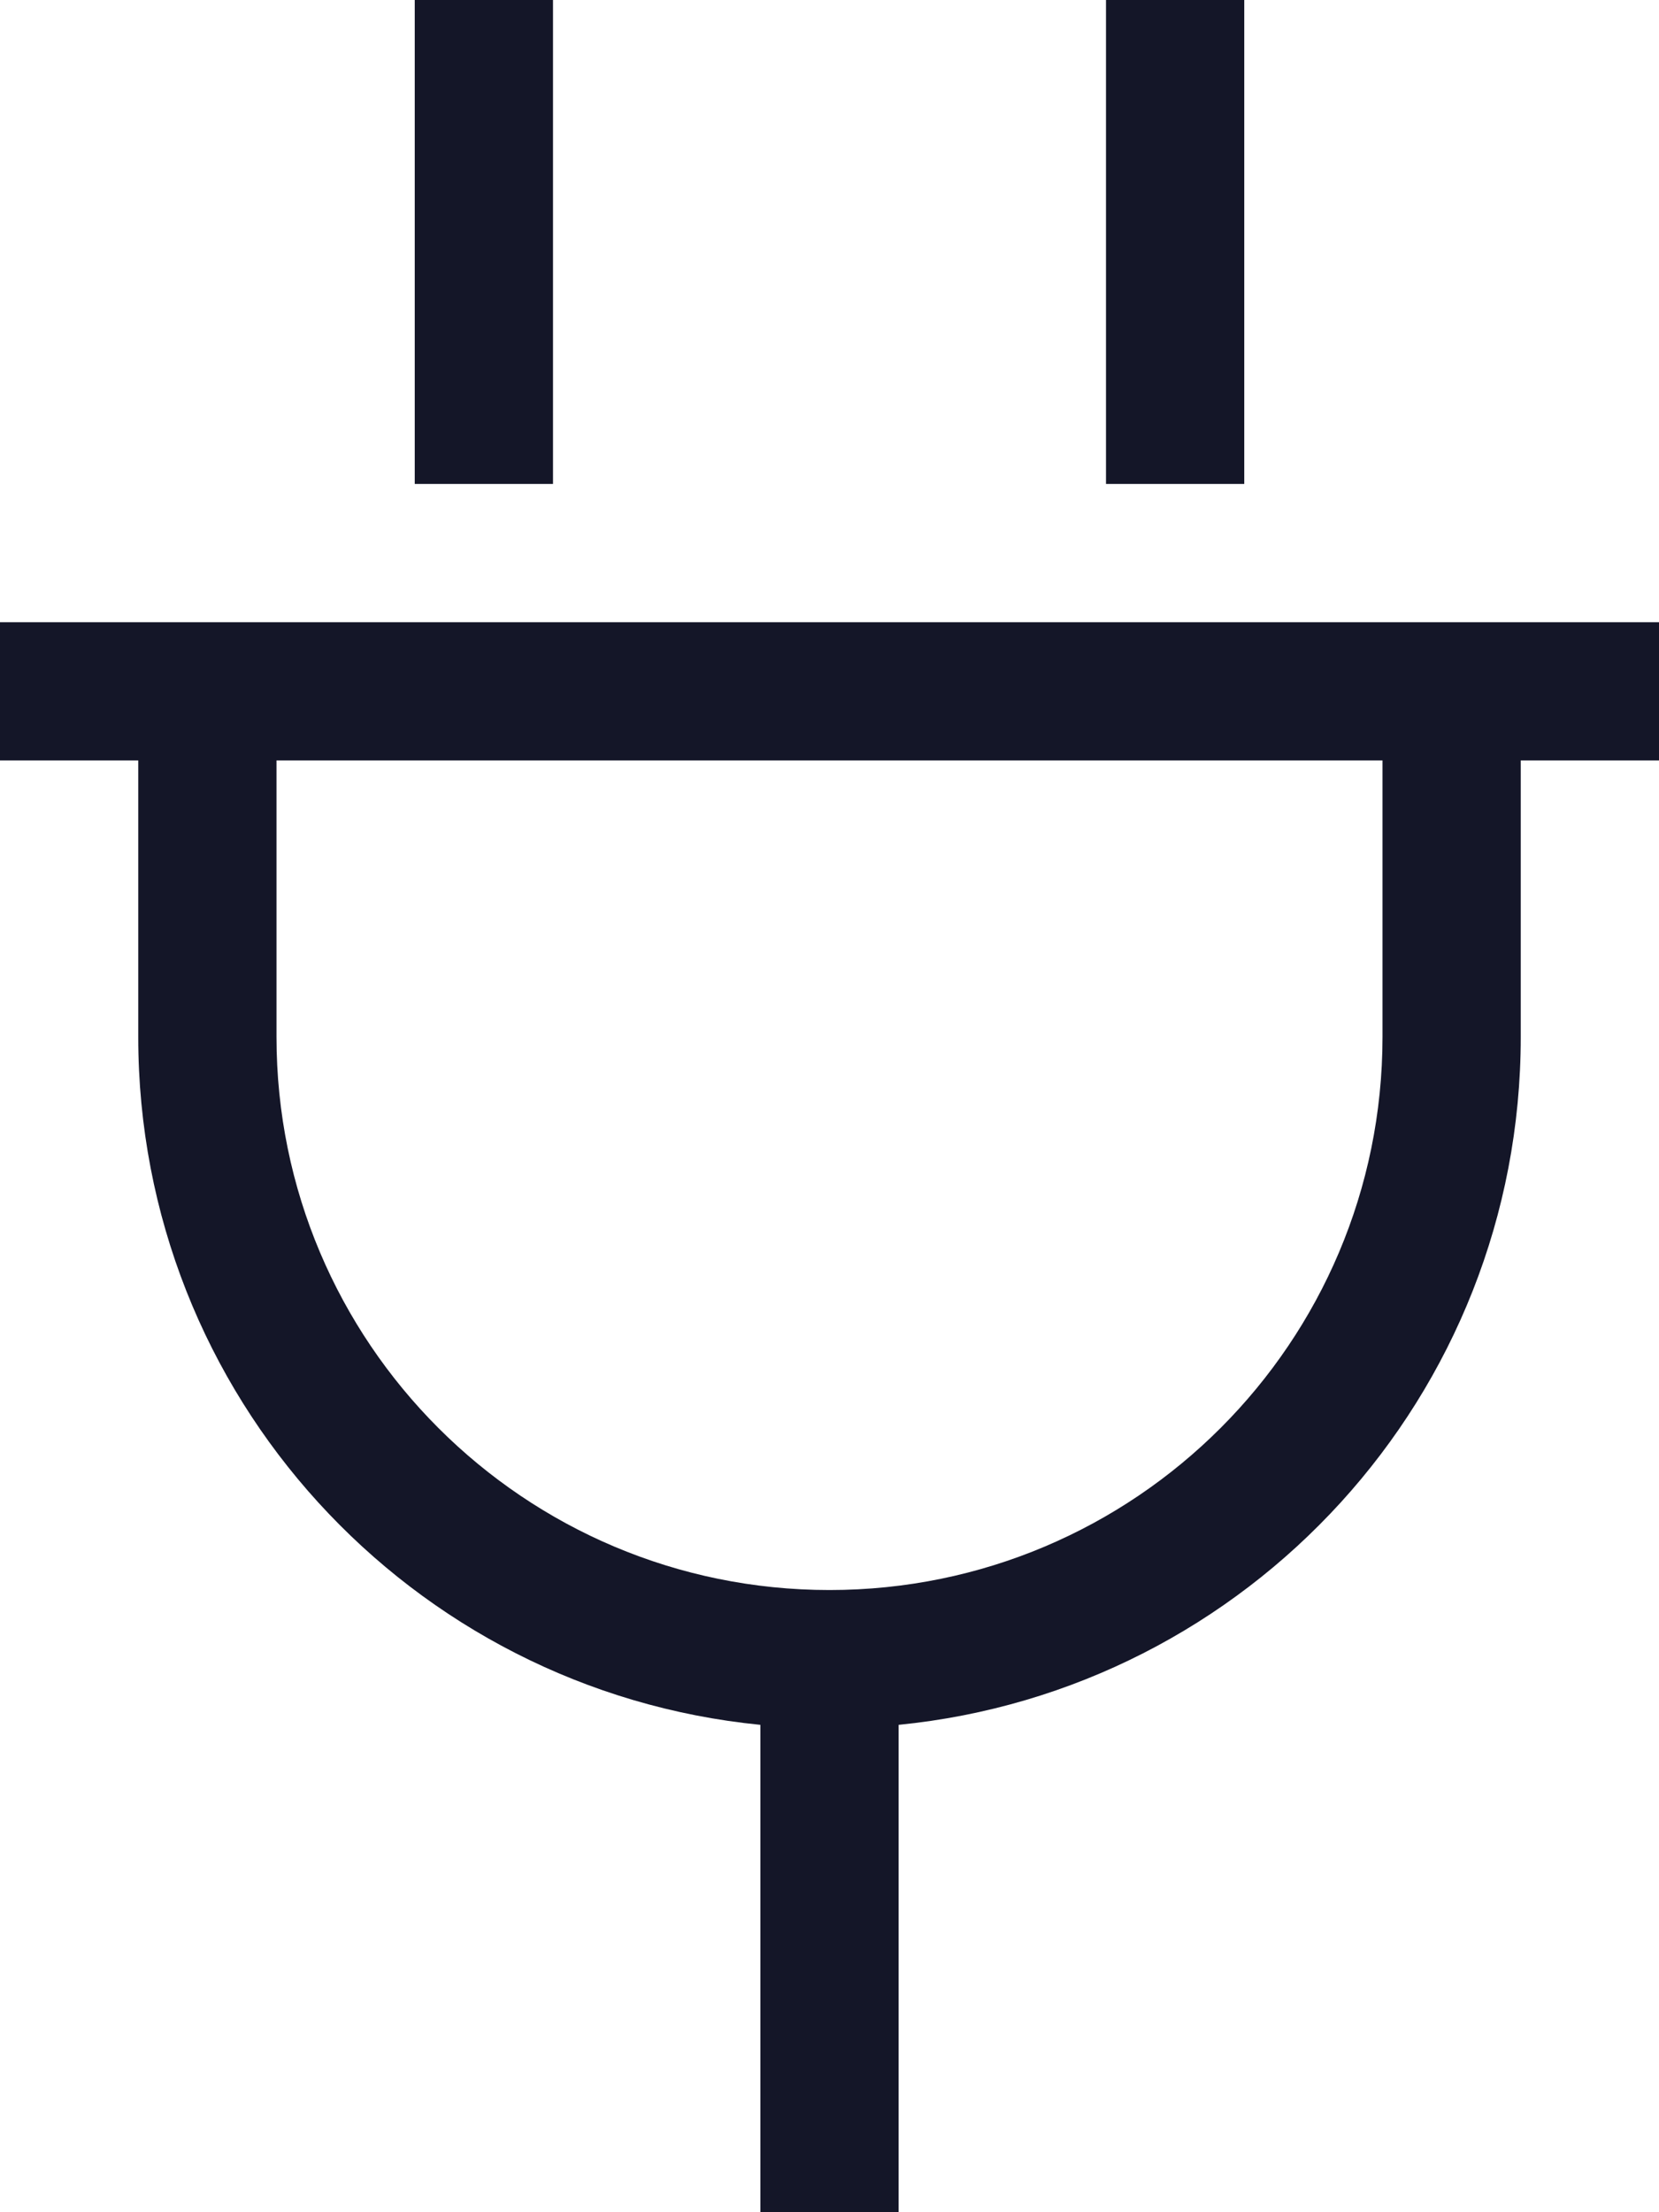 <?xml version="1.0" encoding="UTF-8"?>
<svg width="60px" height="80px" viewBox="0 0 60 80" version="1.1" xmlns="http://www.w3.org/2000/svg" xmlns:xlink="http://www.w3.org/1999/xlink">
    <title>plug</title>
    <g id="Layouts" stroke="none" stroke-width="1" fill="none" fill-rule="evenodd">
        <g id="Landingpage-/-Desktop" transform="translate(-965, -1328)" fill="#141628" fill-rule="nonzero">
            <g id="Group-6" transform="translate(190, 1290)">
                <g id="Group-12-Copy-2" transform="translate(660, 0)">
                    <g id="Group-18" transform="translate(71, 38)">
                        <g id="plug" transform="translate(44, 0)">
                            <path d="M20,2.5 L20,0 L15,0 L15,2.5 L15,17.5 L20,17.5 L20,2.5 Z M45,2.5 L45,0 L40,0 L40,2.5 L40,17.5 L45,17.5 L45,2.5 Z M2.5,22.5 L0,22.5 L0,27.5 L2.5,27.5 L5,27.5 L5,37.5 C5,50.469 14.859,61.125 27.5,62.375 L27.5,77.5 L27.5,80 L32.5,80 L32.5,77.5 L32.5,62.375 C45.141,61.125 55,50.469 55,37.5 L55,27.5 L57.5,27.5 L60,27.5 L60,22.5 L57.5,22.5 L55,22.5 L50,22.5 L10,22.5 L5,22.5 L2.5,22.5 L2.5,22.5 Z M30,57.5 C18.953,57.5 10,48.547 10,37.5 L10,27.5 L50,27.5 L50,37.5 C50,48.547 41.047,57.5 30,57.5 Z" id="Shape"></path>
                        </g>
                    </g>
                </g>
            </g>
        </g>
    </g>
</svg>